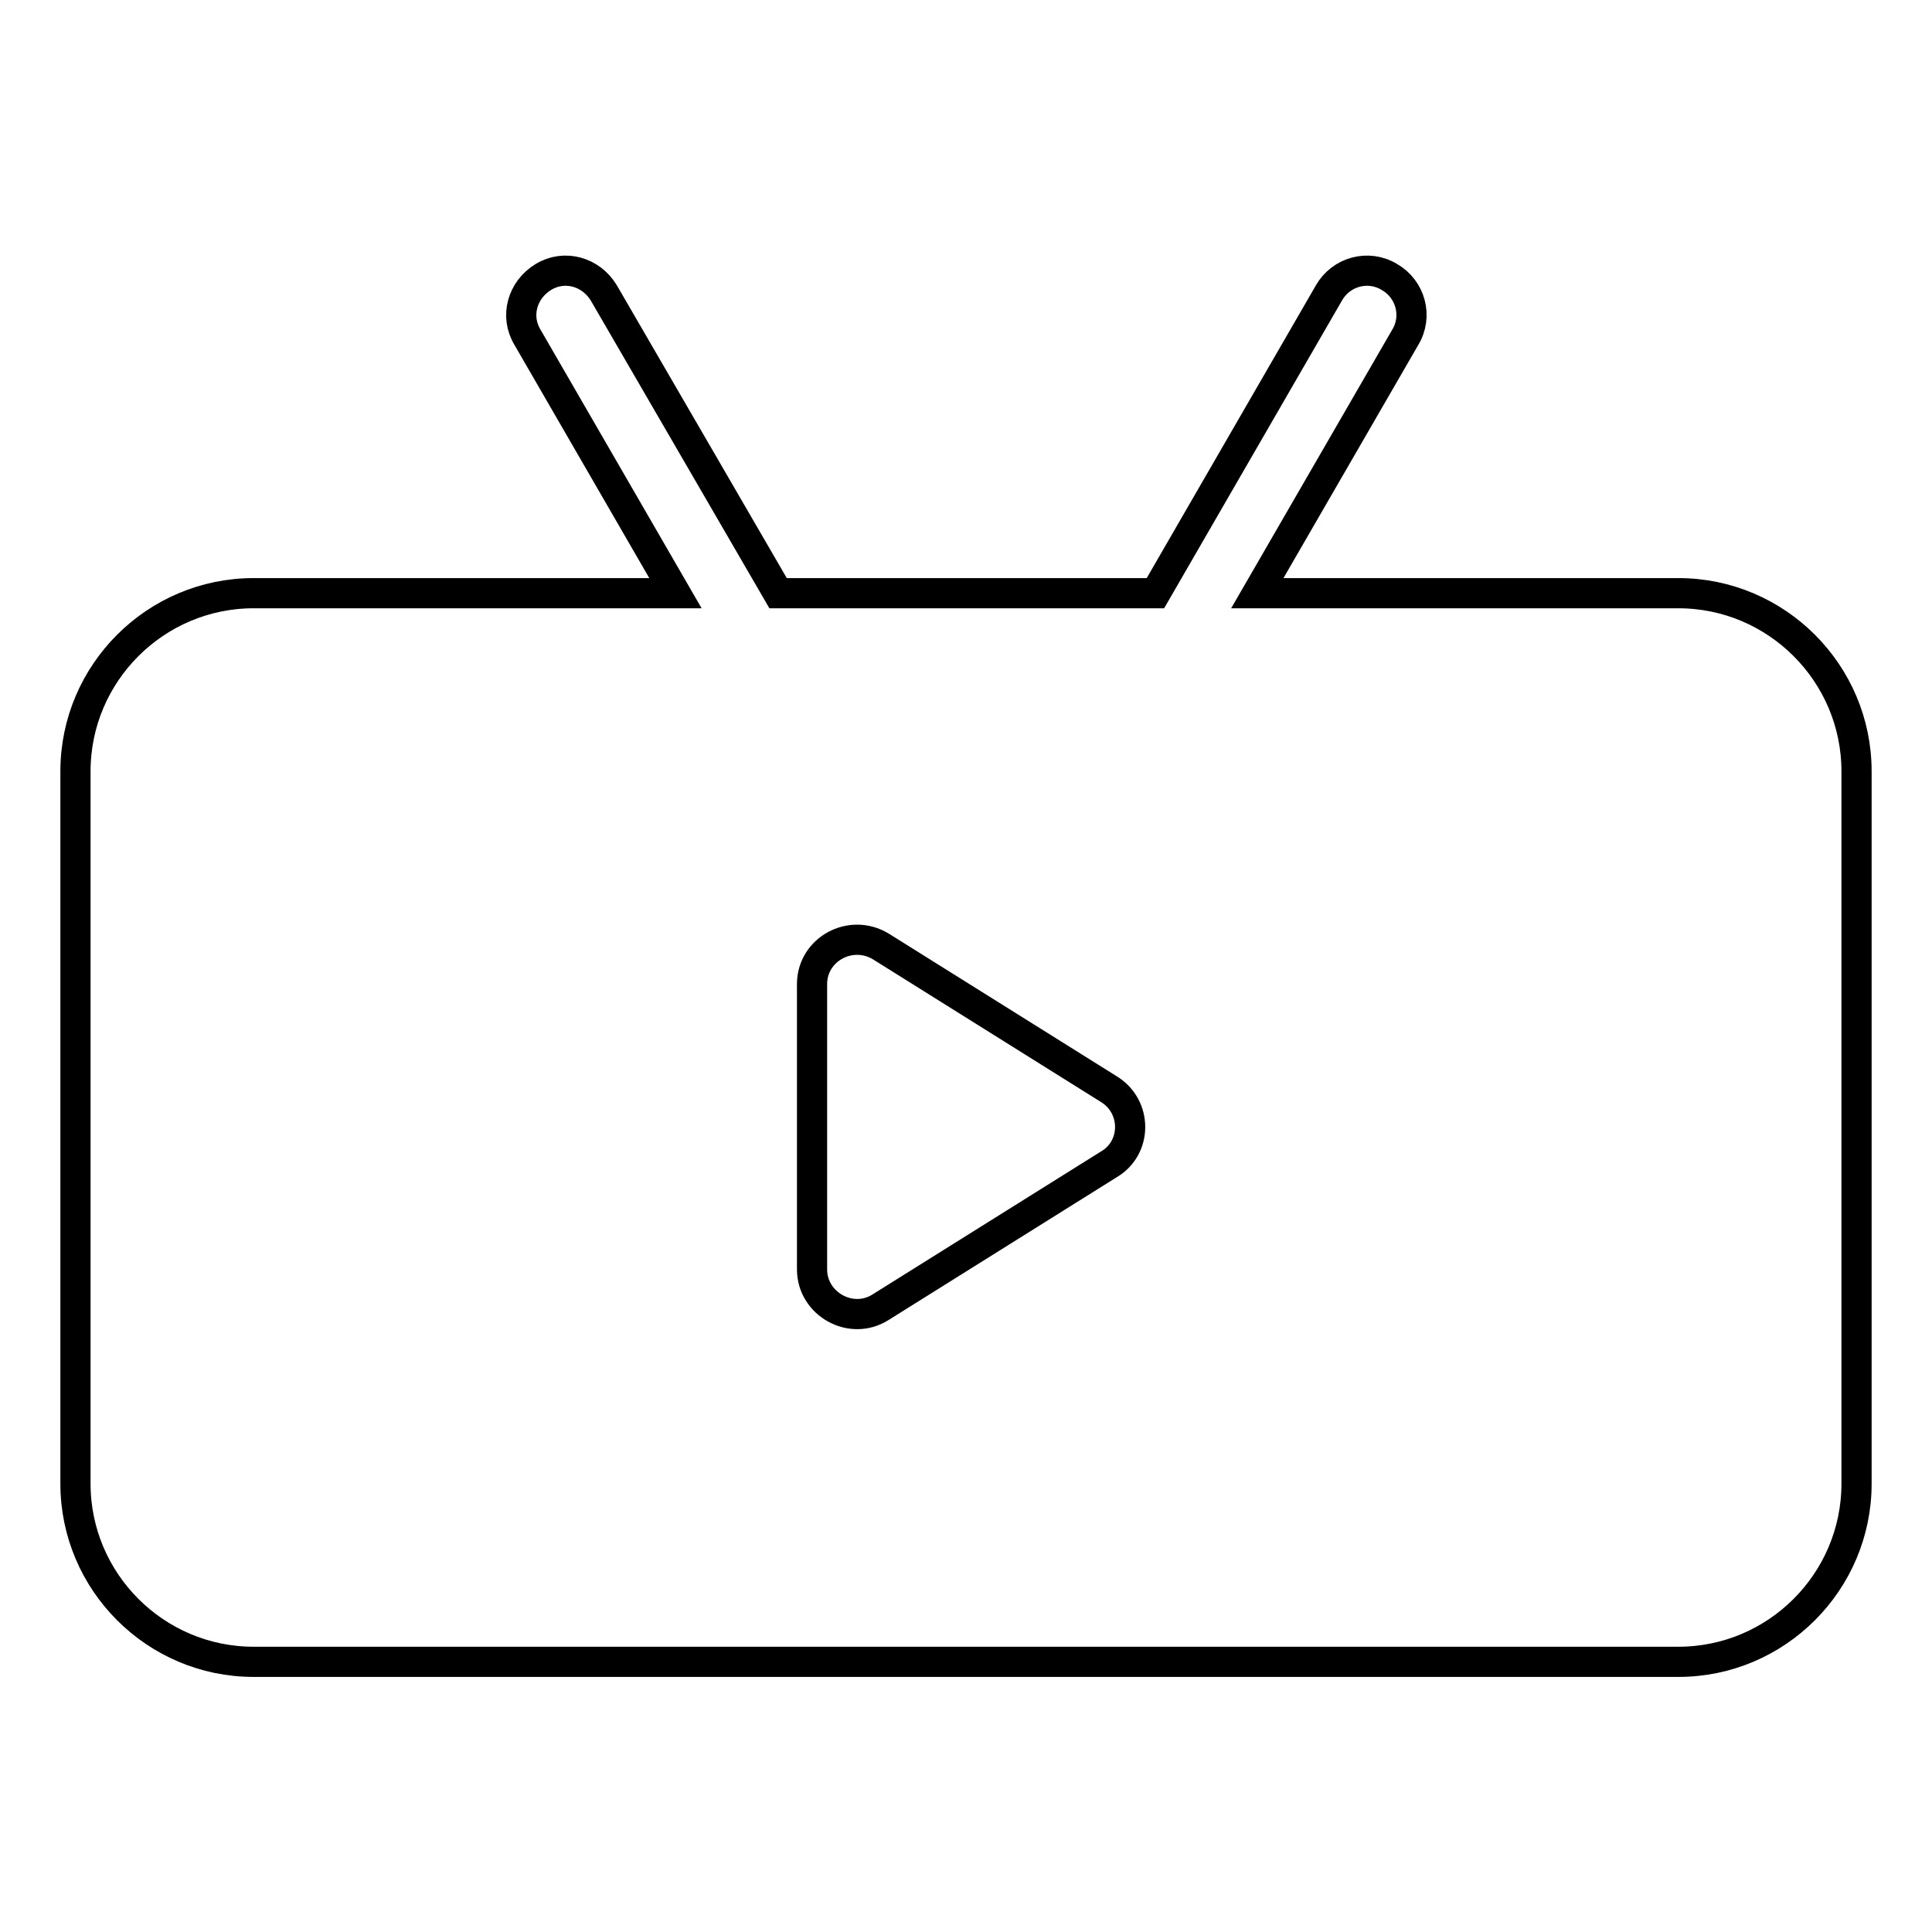 <?xml version="1.0" encoding="utf-8"?>
<!-- Svg Vector Icons : http://www.onlinewebfonts.com/icon -->
<!DOCTYPE svg PUBLIC "-//W3C//DTD SVG 1.1//EN" "http://www.w3.org/Graphics/SVG/1.1/DTD/svg11.dtd">
<svg version="1.1" xmlns="http://www.w3.org/2000/svg" xmlns:xlink="http://www.w3.org/1999/xlink" x="0px" y="0px" viewBox="0 0 256 256" enable-background="new 0 0 256 256" xml:space="preserve">
<g> <path stroke-width="4" fill-opacity="0" stroke="#000000"  d="M222.4,78.6h-55.8l19.6-33.9c1.7-2.8,0.7-6.4-2.1-8c-2.8-1.7-6.4-0.7-8,2.1l-23,39.8h-50L80,38.8 c-1.7-2.8-5.2-3.8-8-2.1c-2.8,1.7-3.8,5.2-2.1,8l19.6,33.9H33.6c-13,0-23.6,10.6-23.6,23.6v94.4c0,13,10.6,23.6,23.6,23.6h188.8 c13,0,23.6-10.6,23.6-23.6v-94.4C246,89.2,235.4,78.6,222.4,78.6z M146.9,154.3l-30.2,18.9c-3.9,2.5-9.1-0.4-9.1-5v-37.8 c0-4.6,5.1-7.4,9.1-5l30.2,18.9C150.7,146.6,150.7,152.1,146.9,154.3z"/></g>
</svg>